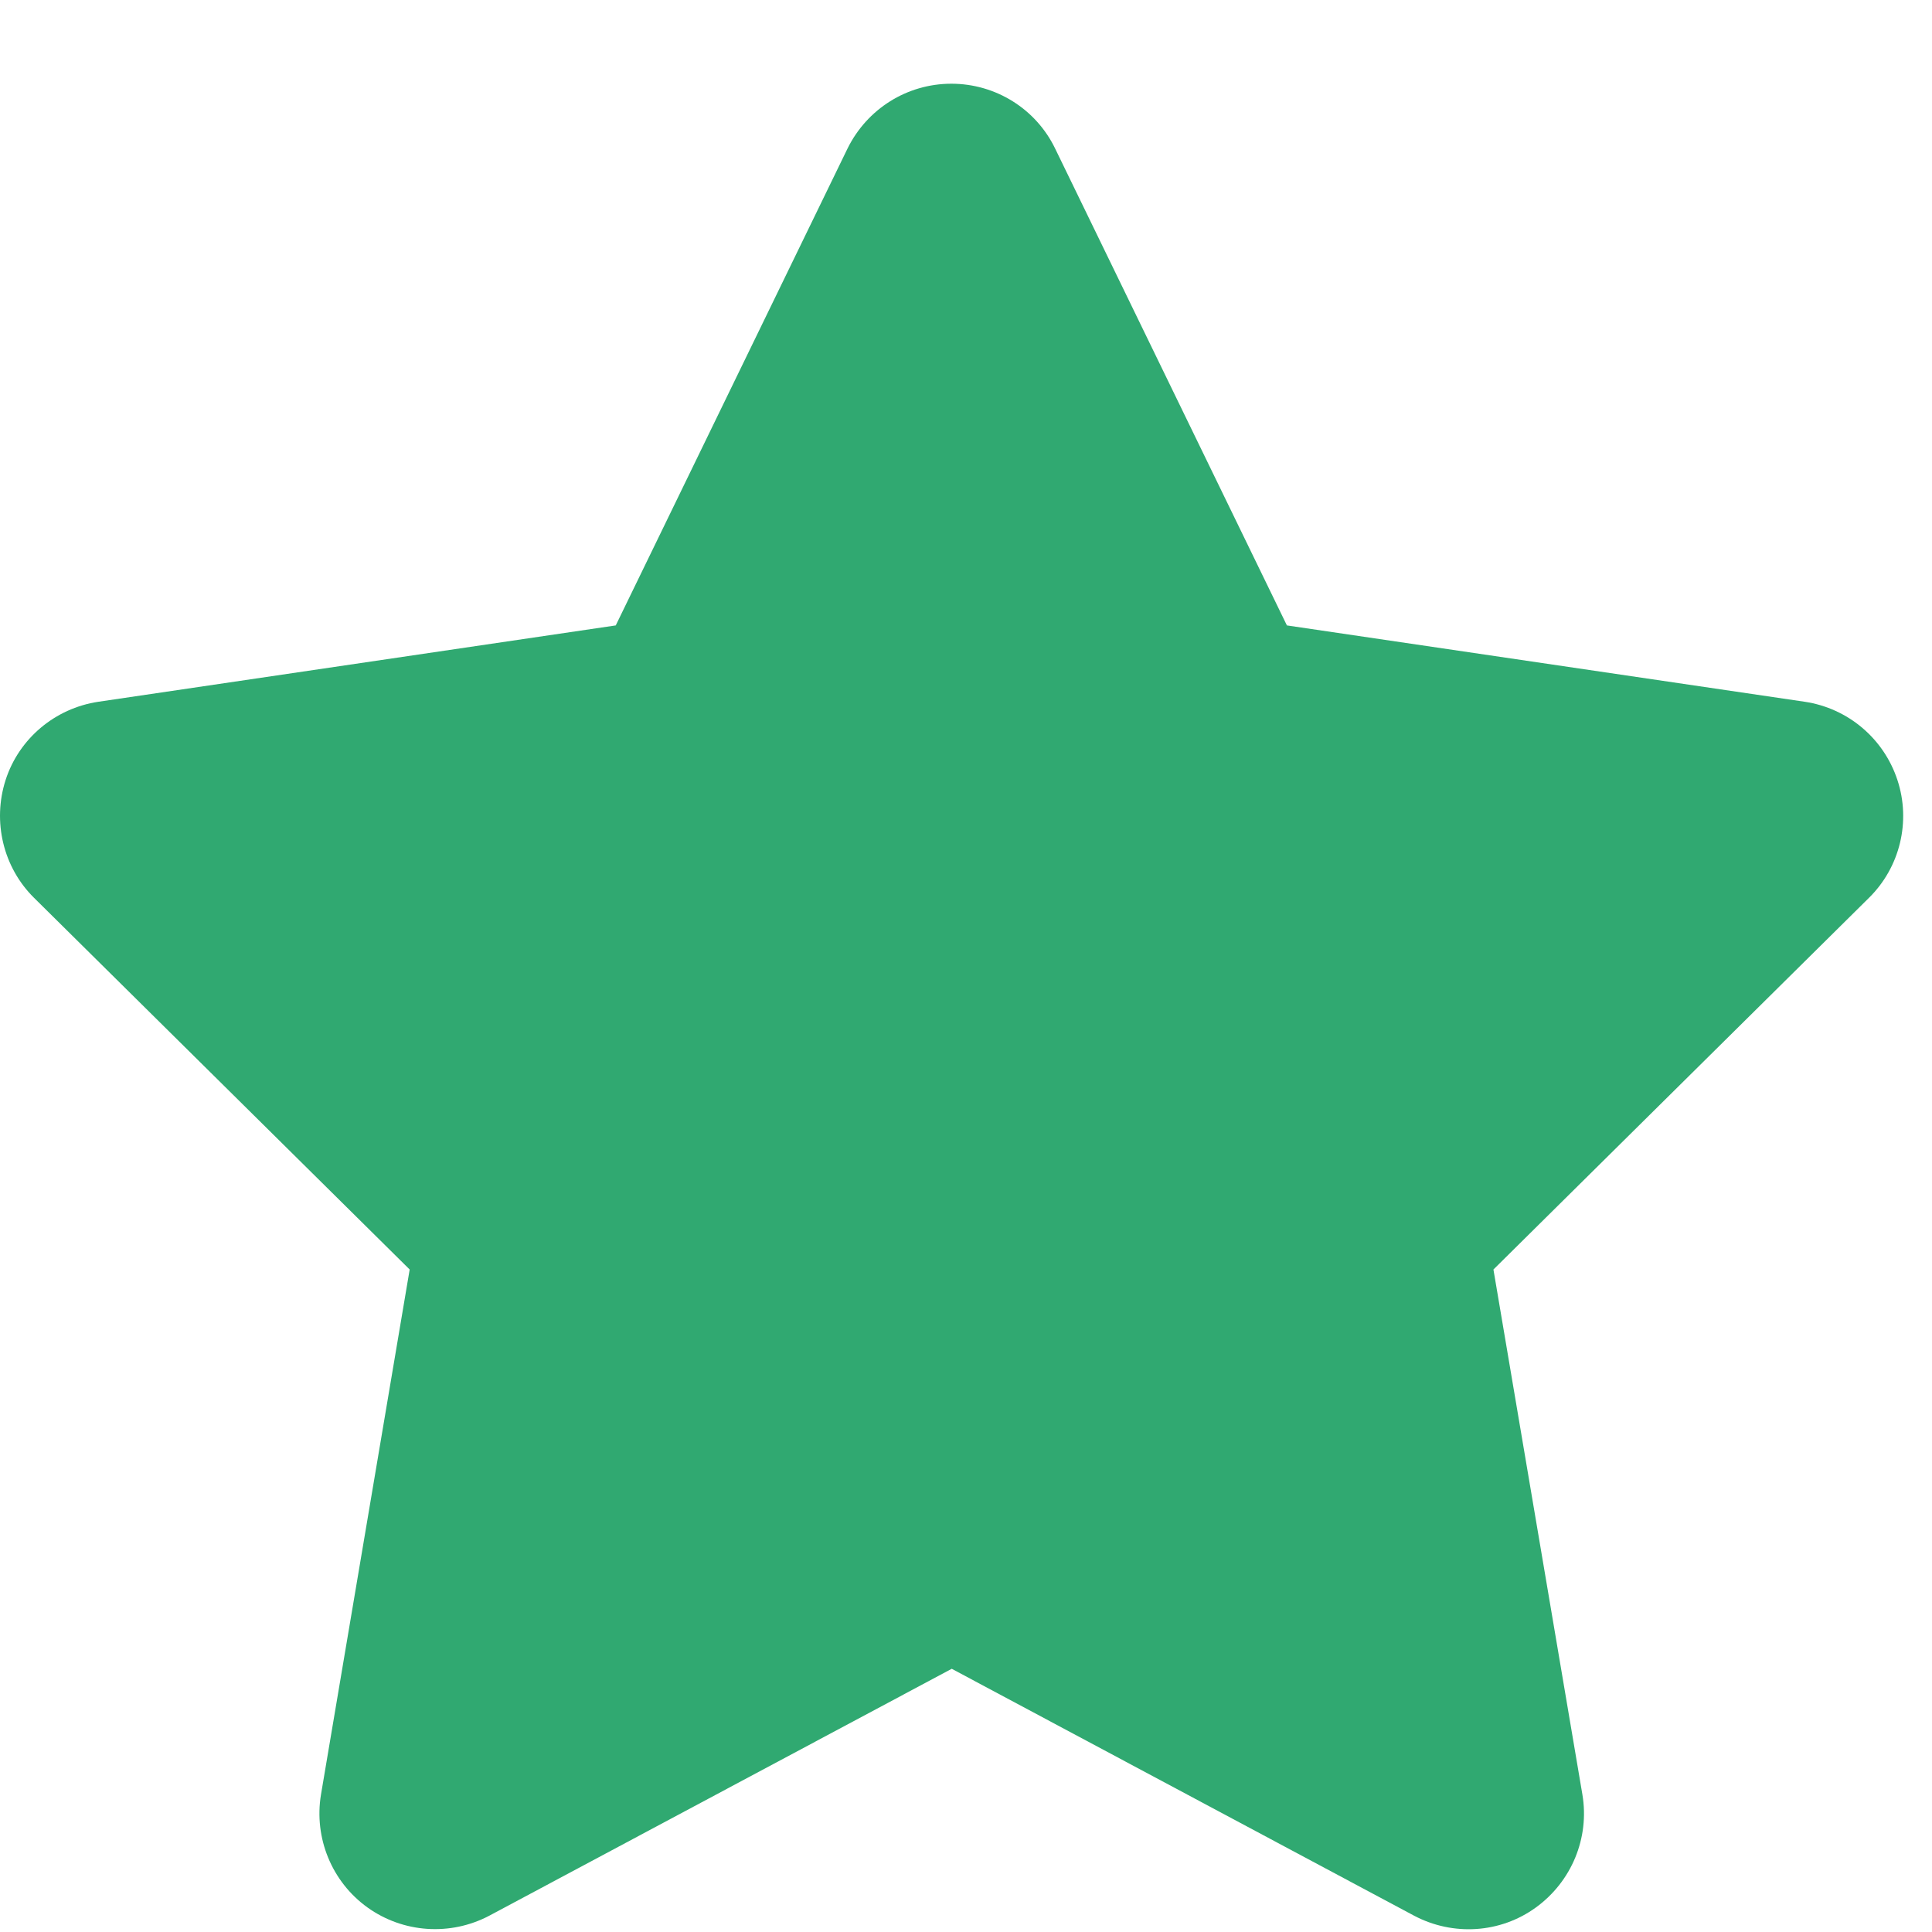 <svg width="21" height="21" viewBox="0 0 21 21" fill="none" xmlns="http://www.w3.org/2000/svg">
<path d="M11.469 1.615C11.261 1.184 10.823 0.91 10.341 0.91C9.859 0.91 9.424 1.184 9.212 1.615L6.693 6.798L1.068 7.628C0.598 7.699 0.206 8.028 0.061 8.478C-0.084 8.929 0.034 9.427 0.37 9.759L4.453 13.799L3.489 19.506C3.411 19.977 3.606 20.454 3.994 20.733C4.382 21.011 4.895 21.046 5.318 20.823L10.345 18.139L15.371 20.823C15.794 21.046 16.307 21.015 16.695 20.733C17.083 20.451 17.279 19.977 17.2 19.506L16.233 13.799L20.315 9.759C20.652 9.427 20.773 8.929 20.624 8.478C20.476 8.028 20.088 7.699 19.618 7.628L13.988 6.798L11.469 1.615Z" fill="#30A971"/>
</svg>
